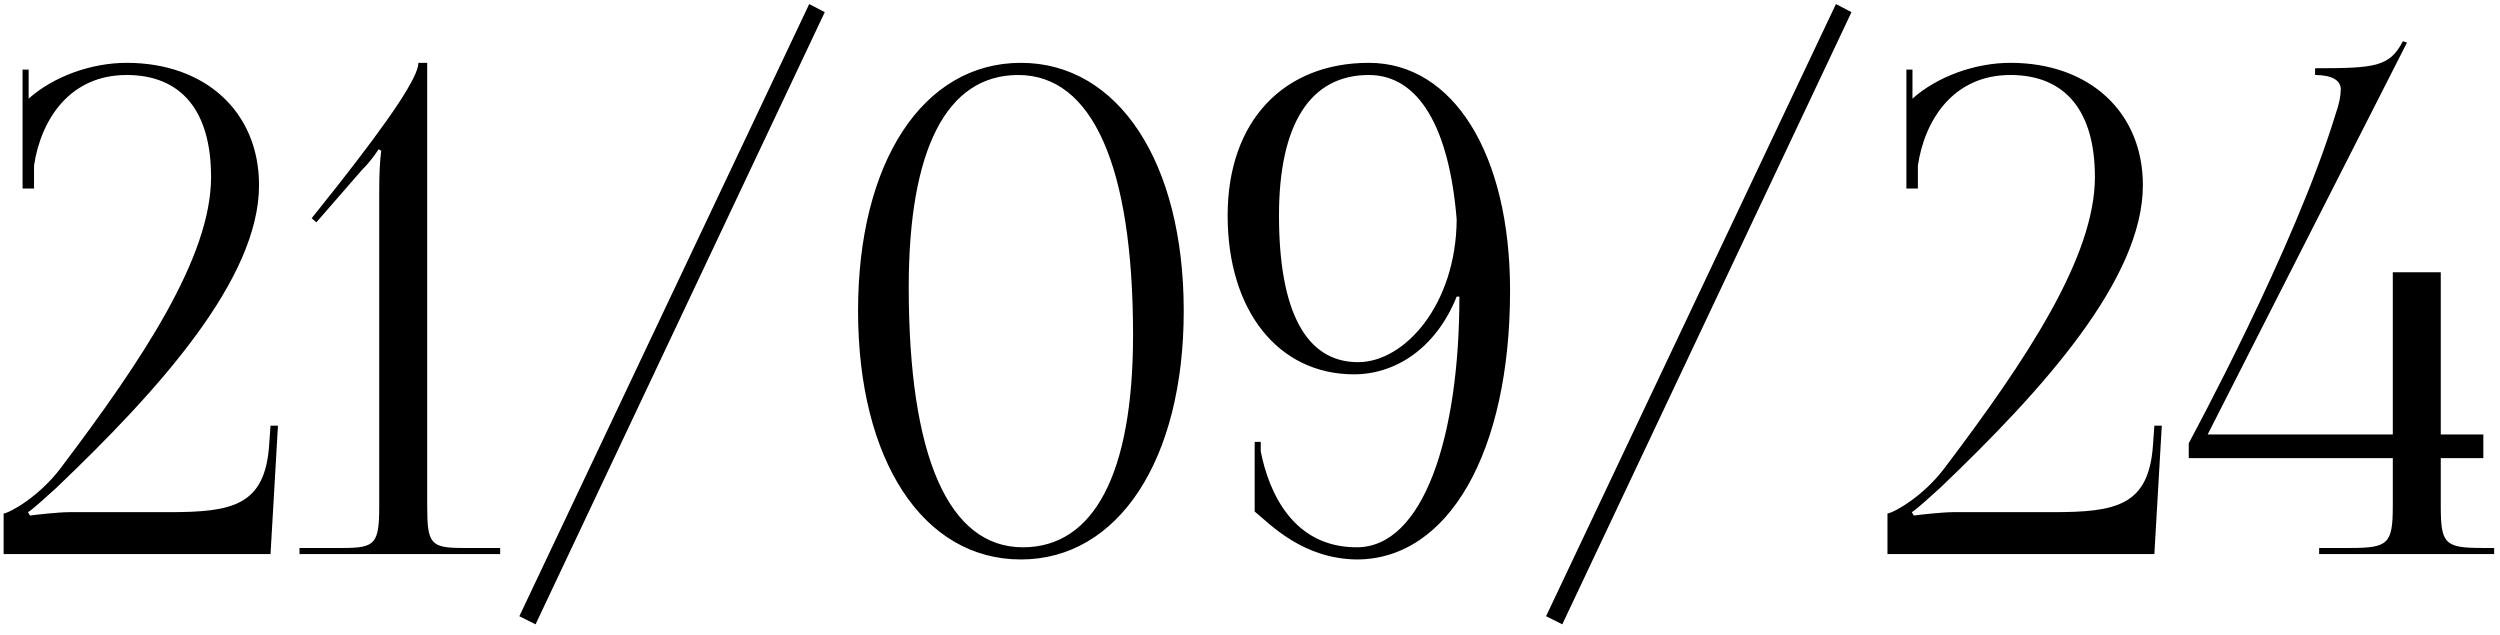 <?xml version="1.0" encoding="UTF-8"?> <svg xmlns="http://www.w3.org/2000/svg" width="185" height="47" viewBox="0 0 185 47" fill="none"><path d="M20.019 41H0.269V38C0.719 37.95 2.919 36.75 4.519 34.6C10.569 26.6 15.619 19 15.619 13.1C15.619 8.2 13.419 5.55 9.369 5.55C5.119 5.55 3.019 8.9 2.519 12.25V13.95H1.669V5.15H2.119V7.3C3.969 5.65 6.769 4.65 9.369 4.65C15.219 4.65 19.169 8.3 19.169 13.7C19.169 20.65 11.769 28.85 4.169 36.1C3.669 36.55 2.369 37.75 2.069 37.9L2.219 38.15C2.569 38.1 4.319 37.9 5.119 37.9H12.469C17.169 37.9 19.619 37.45 19.919 32.9L20.019 31.5H20.569L20.019 41ZM37.013 41H22.163V40.55H25.363C27.763 40.55 28.063 40.25 28.063 37.45V14.05C28.063 12.9 28.113 11.85 28.213 11.15L28.013 11.05C27.813 11.35 27.463 11.9 26.763 12.6L23.413 16.45L23.063 16.15L25.013 13.7C28.863 8.8 30.963 5.7 30.963 4.65H31.613V37.45C31.613 40.25 31.863 40.55 34.263 40.55H37.013V41ZM38.432 45.6L59.882 0.3L61.032 0.9L39.632 46.2L38.432 45.6ZM75.346 5.55C70.046 5.55 67.246 11.05 67.246 21.25C67.246 33.8 70.196 40.5 75.696 40.5C80.946 40.5 83.846 35.05 83.846 24.8C83.846 12.3 80.846 5.55 75.346 5.55ZM75.546 4.65C82.746 4.65 87.596 12 87.596 23C87.596 34.05 82.746 41.4 75.546 41.4C68.296 41.4 63.496 34.05 63.496 23C63.496 12 68.296 4.65 75.546 4.65ZM92.845 37.85V32.7H93.295V33.4C93.895 36.45 95.695 40.5 100.395 40.5C105.345 40.5 107.995 32.3 107.995 21.95H107.795C106.245 25.8 103.245 27.7 100.195 27.7C94.595 27.7 90.845 23 90.845 15.95C90.845 8.9 95.045 4.65 101.295 4.65C107.545 4.65 111.745 11.4 111.745 21.5C111.745 33.45 107.195 41.4 100.395 41.4C96.395 41.35 93.995 38.8 92.845 37.85ZM94.645 15.95C94.645 23.05 96.645 26.8 100.495 26.8C103.945 26.8 107.745 22.55 107.795 16.25C107.245 9.45 104.995 5.55 101.295 5.55C96.945 5.55 94.645 9.2 94.645 15.95ZM114.409 45.6L135.859 0.3L137.009 0.9L115.609 46.2L114.409 45.6ZM159.423 41H139.673V38C140.123 37.95 142.323 36.75 143.923 34.6C149.973 26.6 155.023 19 155.023 13.1C155.023 8.2 152.823 5.55 148.773 5.55C144.523 5.55 142.423 8.9 141.923 12.25V13.95H141.073V5.15H141.523V7.3C143.373 5.65 146.173 4.65 148.773 4.65C154.623 4.65 158.573 8.3 158.573 13.7C158.573 20.65 151.173 28.85 143.573 36.1C143.073 36.55 141.773 37.75 141.473 37.9L141.623 38.15C141.973 38.1 143.723 37.9 144.523 37.9H151.873C156.573 37.9 159.023 37.45 159.323 32.9L159.423 31.5H159.973L159.423 41ZM163.367 32.15H177.067V20.15H180.617V32.15H183.767V33.9H180.617V37.45C180.617 40.25 180.917 40.55 183.717 40.55H184.567V41H171.617V40.55H173.917C176.717 40.55 177.067 40.25 177.067 37.45V33.9H161.967V32.8C162.117 32.5 169.767 18.45 172.817 8.5C173.117 7.65 173.217 7.05 173.217 6.6C173.217 5.95 172.567 5.55 171.317 5.55V5.05C175.767 5.05 176.817 4.95 177.817 3.05L178.117 3.15L163.367 32.15Z" fill="black"></path></svg> 